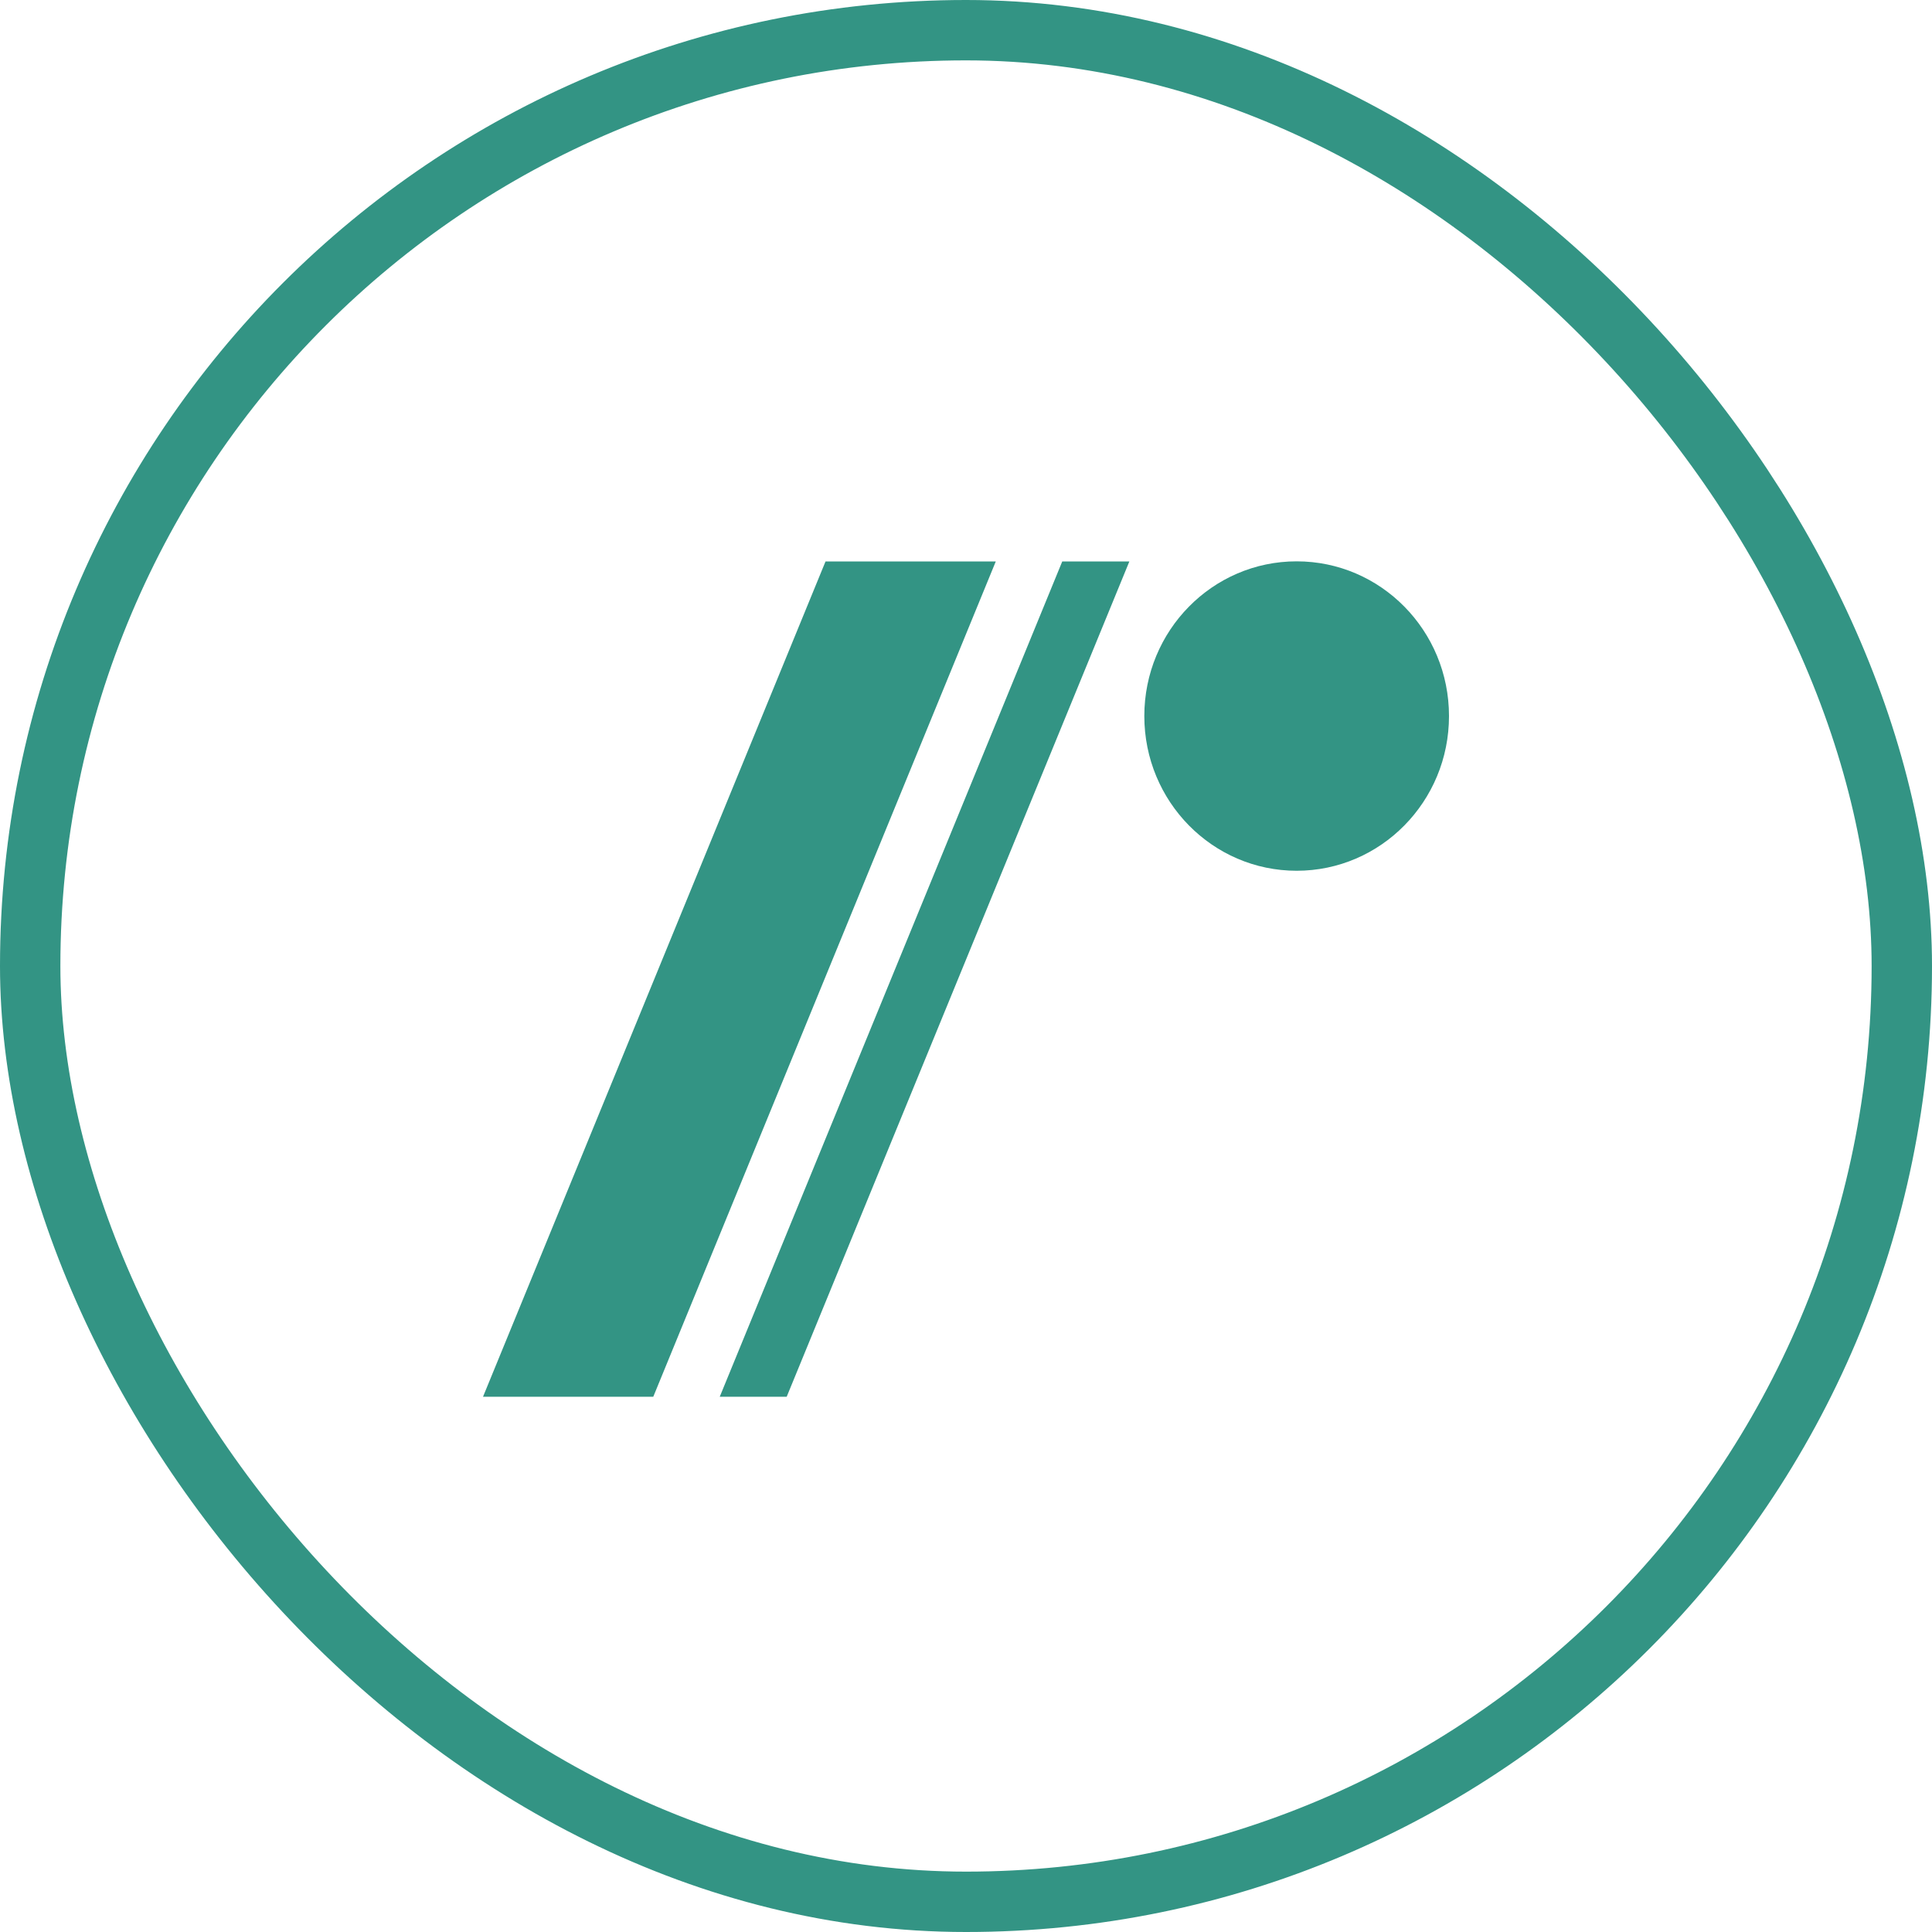 <svg width="64" height="64" viewBox="0 0 64 64" fill="none" xmlns="http://www.w3.org/2000/svg">
<rect x="1" y="1" width="62" height="62" rx="31" stroke="#007A66" stroke-opacity="0.8" stroke-width="2"/>
<path d="M42.953 28.845C45.741 28.845 48 26.55 48 23.72C48 20.889 45.741 18.595 42.953 18.595C40.166 18.595 37.907 20.889 37.907 23.72C37.907 26.55 40.166 28.845 42.953 28.845Z" fill="#007A66" fill-opacity="0.8"/>
<path d="M32.986 18.6H27.346L16 46.27H21.64L32.986 18.6ZM23.842 46.27H26.06L37.411 18.6H35.188L23.842 46.27Z" fill="#007A66" fill-opacity="0.8"/>
</svg>
